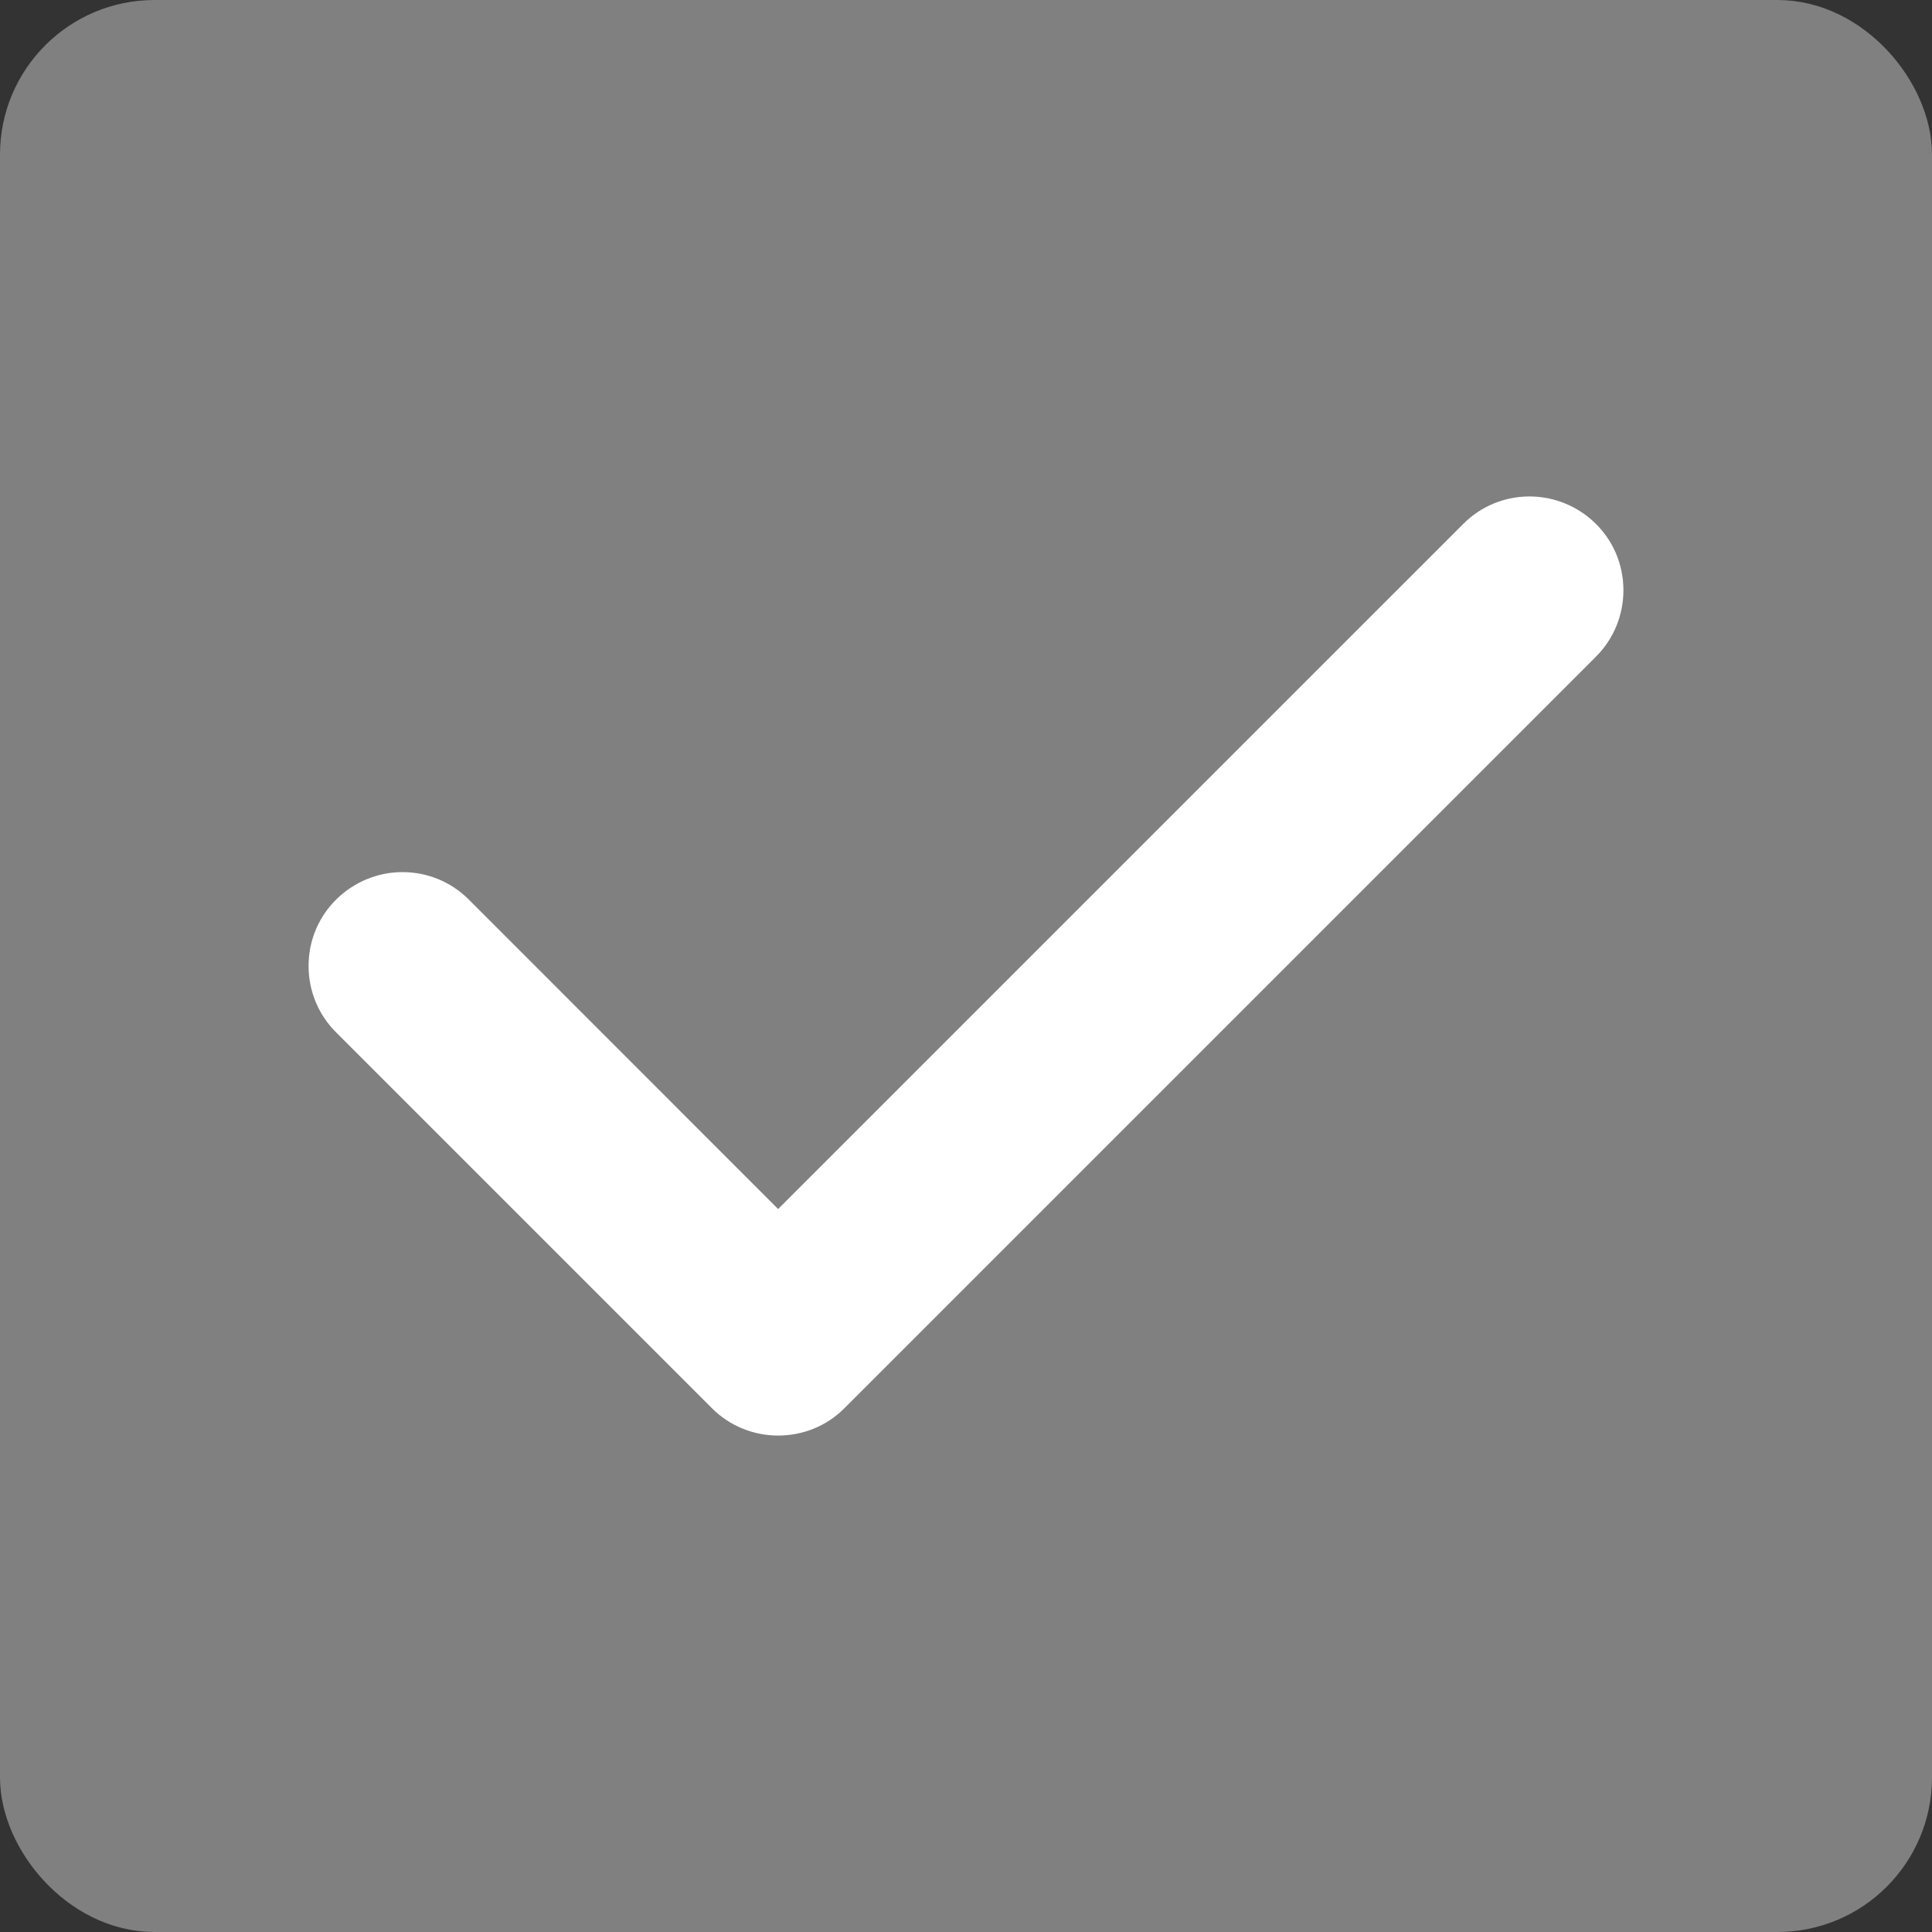 <svg width="25" height="25" viewBox="0 0 25 25" fill="none" xmlns="http://www.w3.org/2000/svg">
<rect x="0" y="0" width="25" height="25" fill="#333333" stroke="none"/>
<rect x="0.5" y="0.5" width="24" height="24" rx="1.5" fill="#808080" stroke="#808080"/>
<path d="M21.007 7.639C21.007 7.95 20.888 8.261 20.651 8.498L10.929 18.22C10.692 18.459 10.381 18.576 10.069 18.576C9.758 18.576 9.447 18.458 9.21 18.22L4.349 13.359C4.112 13.123 3.993 12.812 3.993 12.5C3.993 11.806 4.561 11.285 5.208 11.285C5.519 11.285 5.83 11.403 6.067 11.641L10.069 15.645L18.933 6.781C19.169 6.543 19.48 6.424 19.792 6.424C20.441 6.424 21.007 6.944 21.007 7.639Z" fill="white"/>
</svg>
